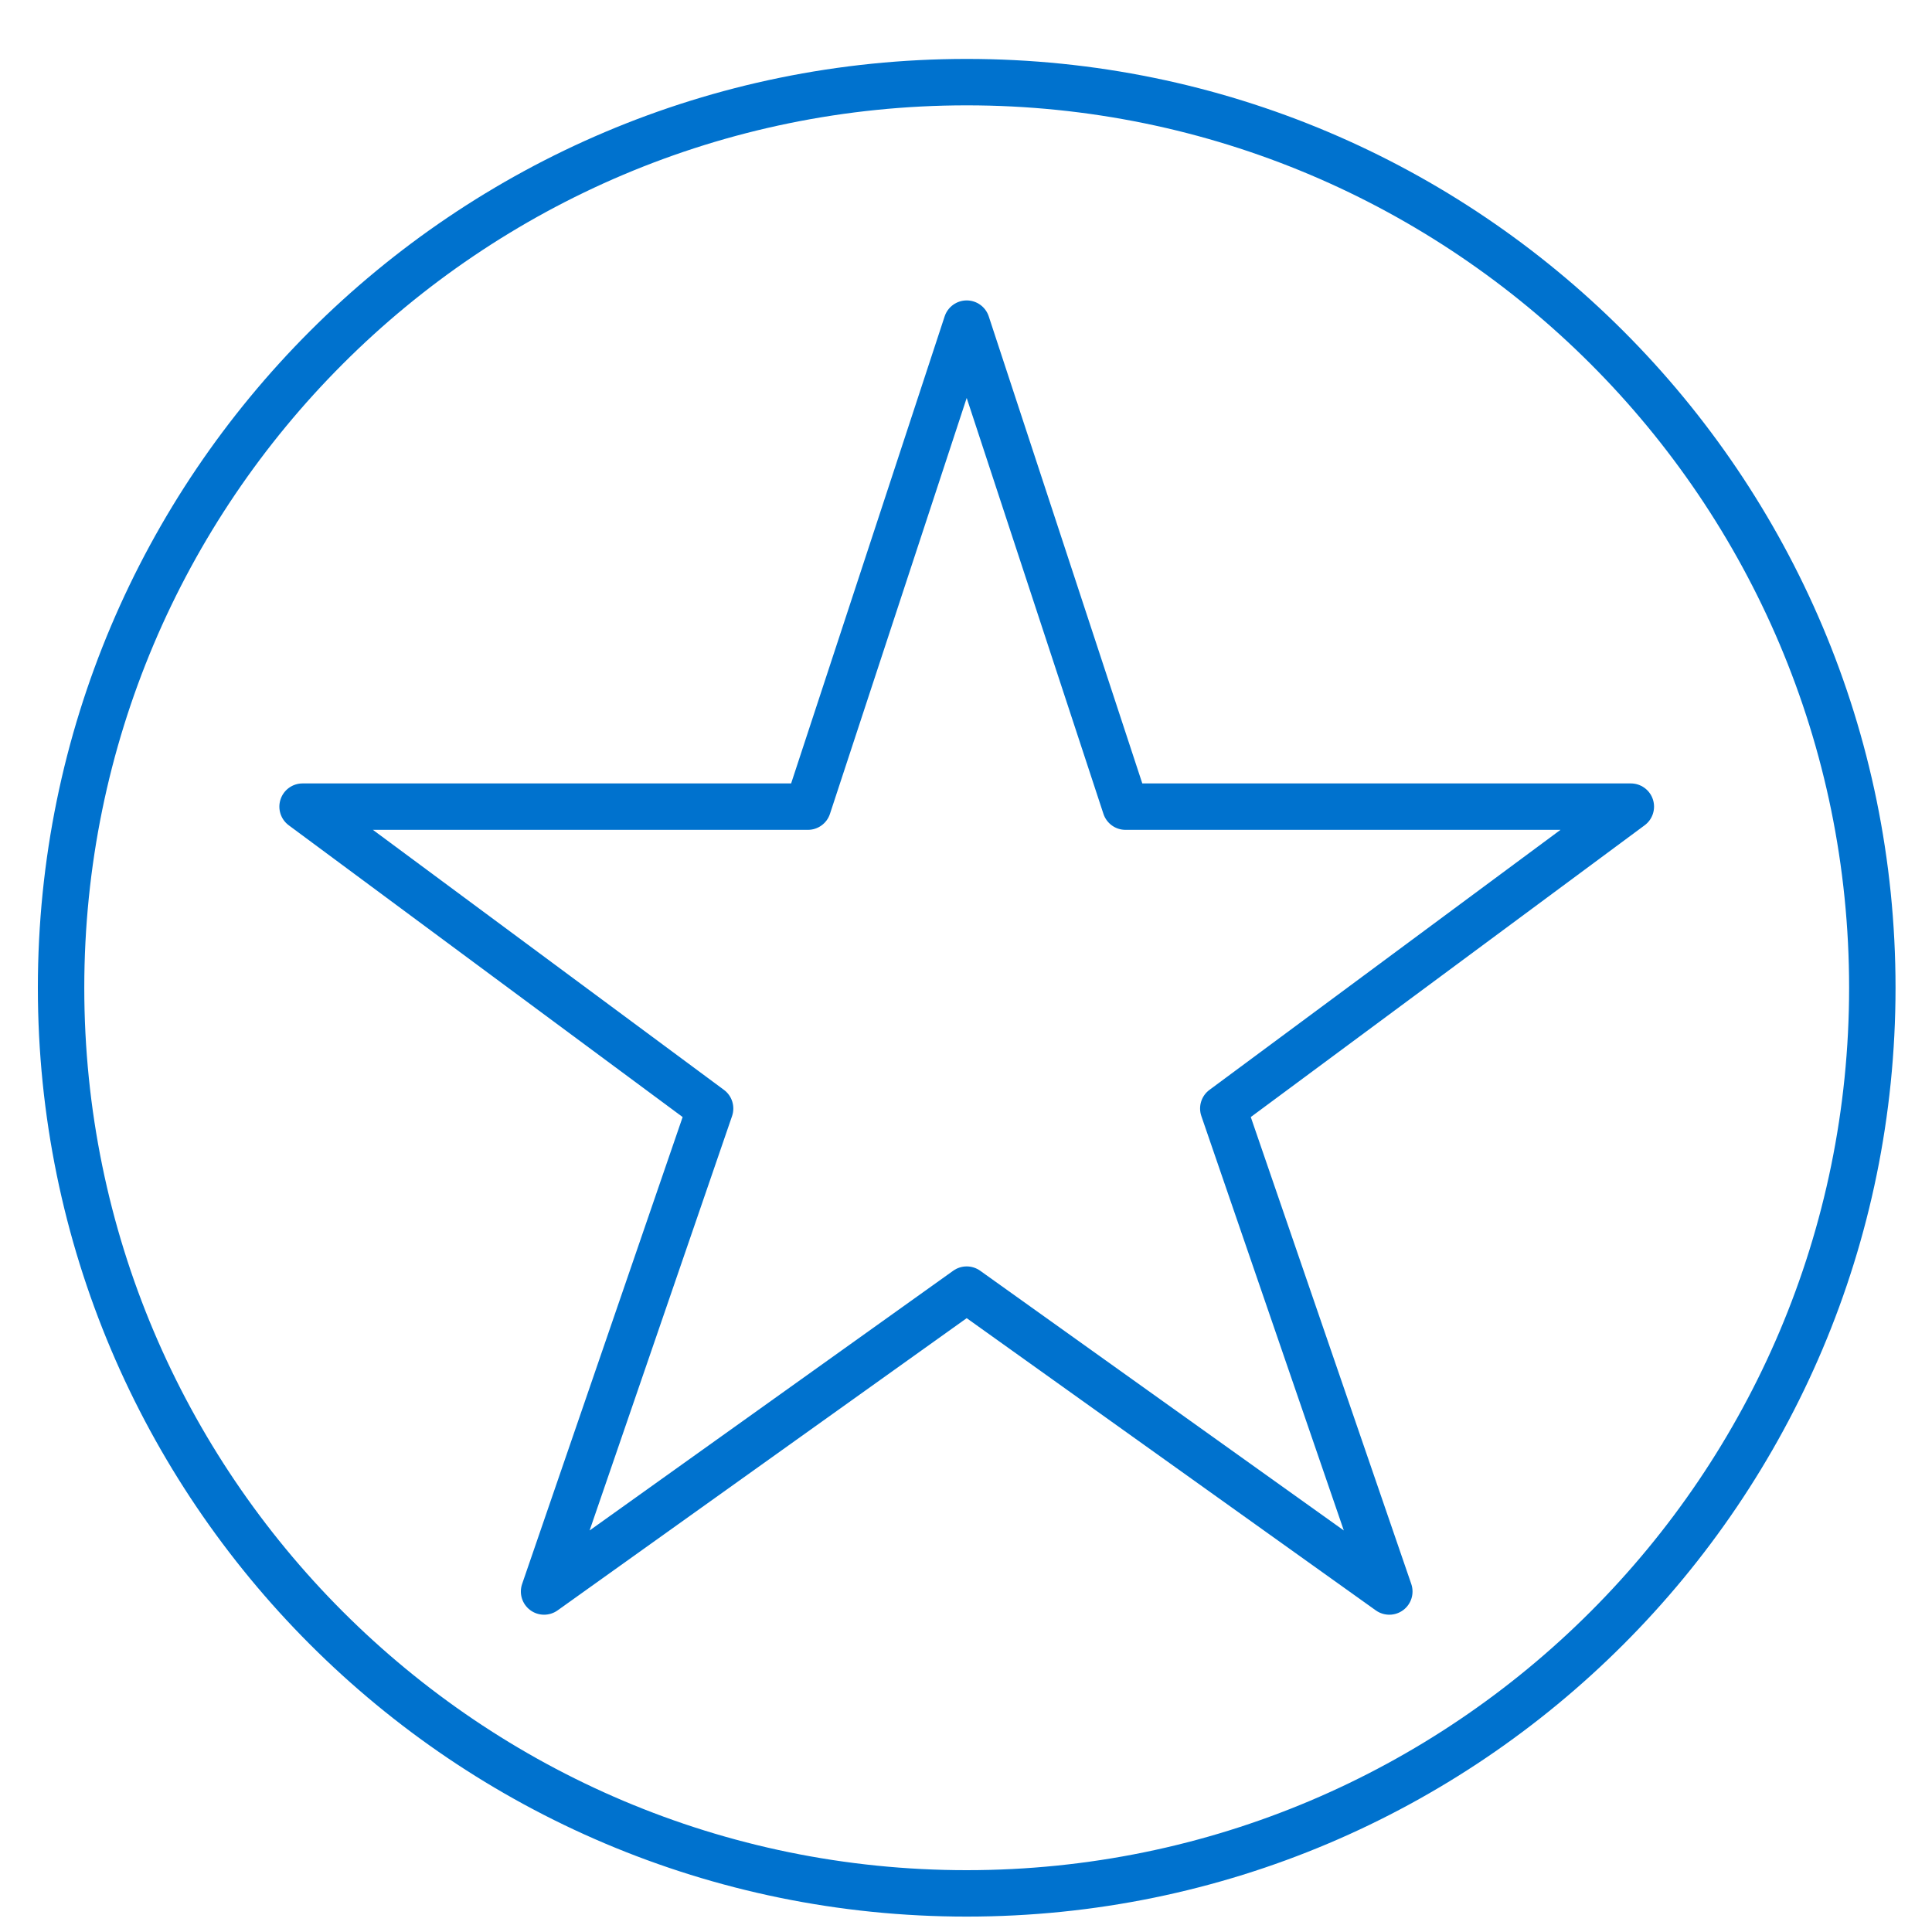 <?xml version="1.0" encoding="UTF-8"?>
<svg xmlns="http://www.w3.org/2000/svg" width="72" height="72" viewBox="0 0 72 72" fill="none">
  <path fill-rule="evenodd" clip-rule="evenodd" d="M1.411 36.811C1.411 17.703 16.918 2.196 36.026 2.196C55.134 2.196 70.641 17.703 70.641 36.811C70.641 55.919 55.134 71.426 36.026 71.426C16.918 71.426 1.411 55.919 1.411 36.811ZM36.026 3.926C17.874 3.926 3.141 18.659 3.141 36.811C3.141 54.963 17.874 69.696 36.026 69.696C54.178 69.696 68.911 54.963 68.911 36.811C68.911 18.659 54.178 3.926 36.026 3.926ZM36.026 11.196C36.4 11.196 36.731 11.436 36.848 11.791L42.57 29.196H60.776C61.149 29.196 61.481 29.435 61.598 29.79C61.715 30.144 61.591 30.534 61.291 30.756L46.613 41.629L52.594 59.03C52.716 59.385 52.595 59.779 52.293 60.004C51.992 60.229 51.58 60.233 51.273 60.015L36.026 49.124L20.779 60.015C20.473 60.233 20.061 60.229 19.759 60.004C19.457 59.779 19.336 59.385 19.458 59.03L25.44 41.629L10.761 30.756C10.461 30.534 10.338 30.144 10.455 29.79C10.572 29.435 10.903 29.196 11.276 29.196H29.483L35.204 11.791C35.321 11.436 35.653 11.196 36.026 11.196ZM36.026 14.831L30.93 30.331C30.814 30.686 30.482 30.926 30.109 30.926H13.897L26.979 40.616C27.282 40.84 27.404 41.235 27.282 41.592L21.973 57.036L35.523 47.357C35.824 47.142 36.228 47.142 36.529 47.357L50.08 57.036L44.771 41.592C44.648 41.235 44.771 40.84 45.074 40.616L58.155 30.926H41.944C41.57 30.926 41.239 30.686 41.122 30.331L36.026 14.831Z" fill="#0072CE"></path>
</svg>
